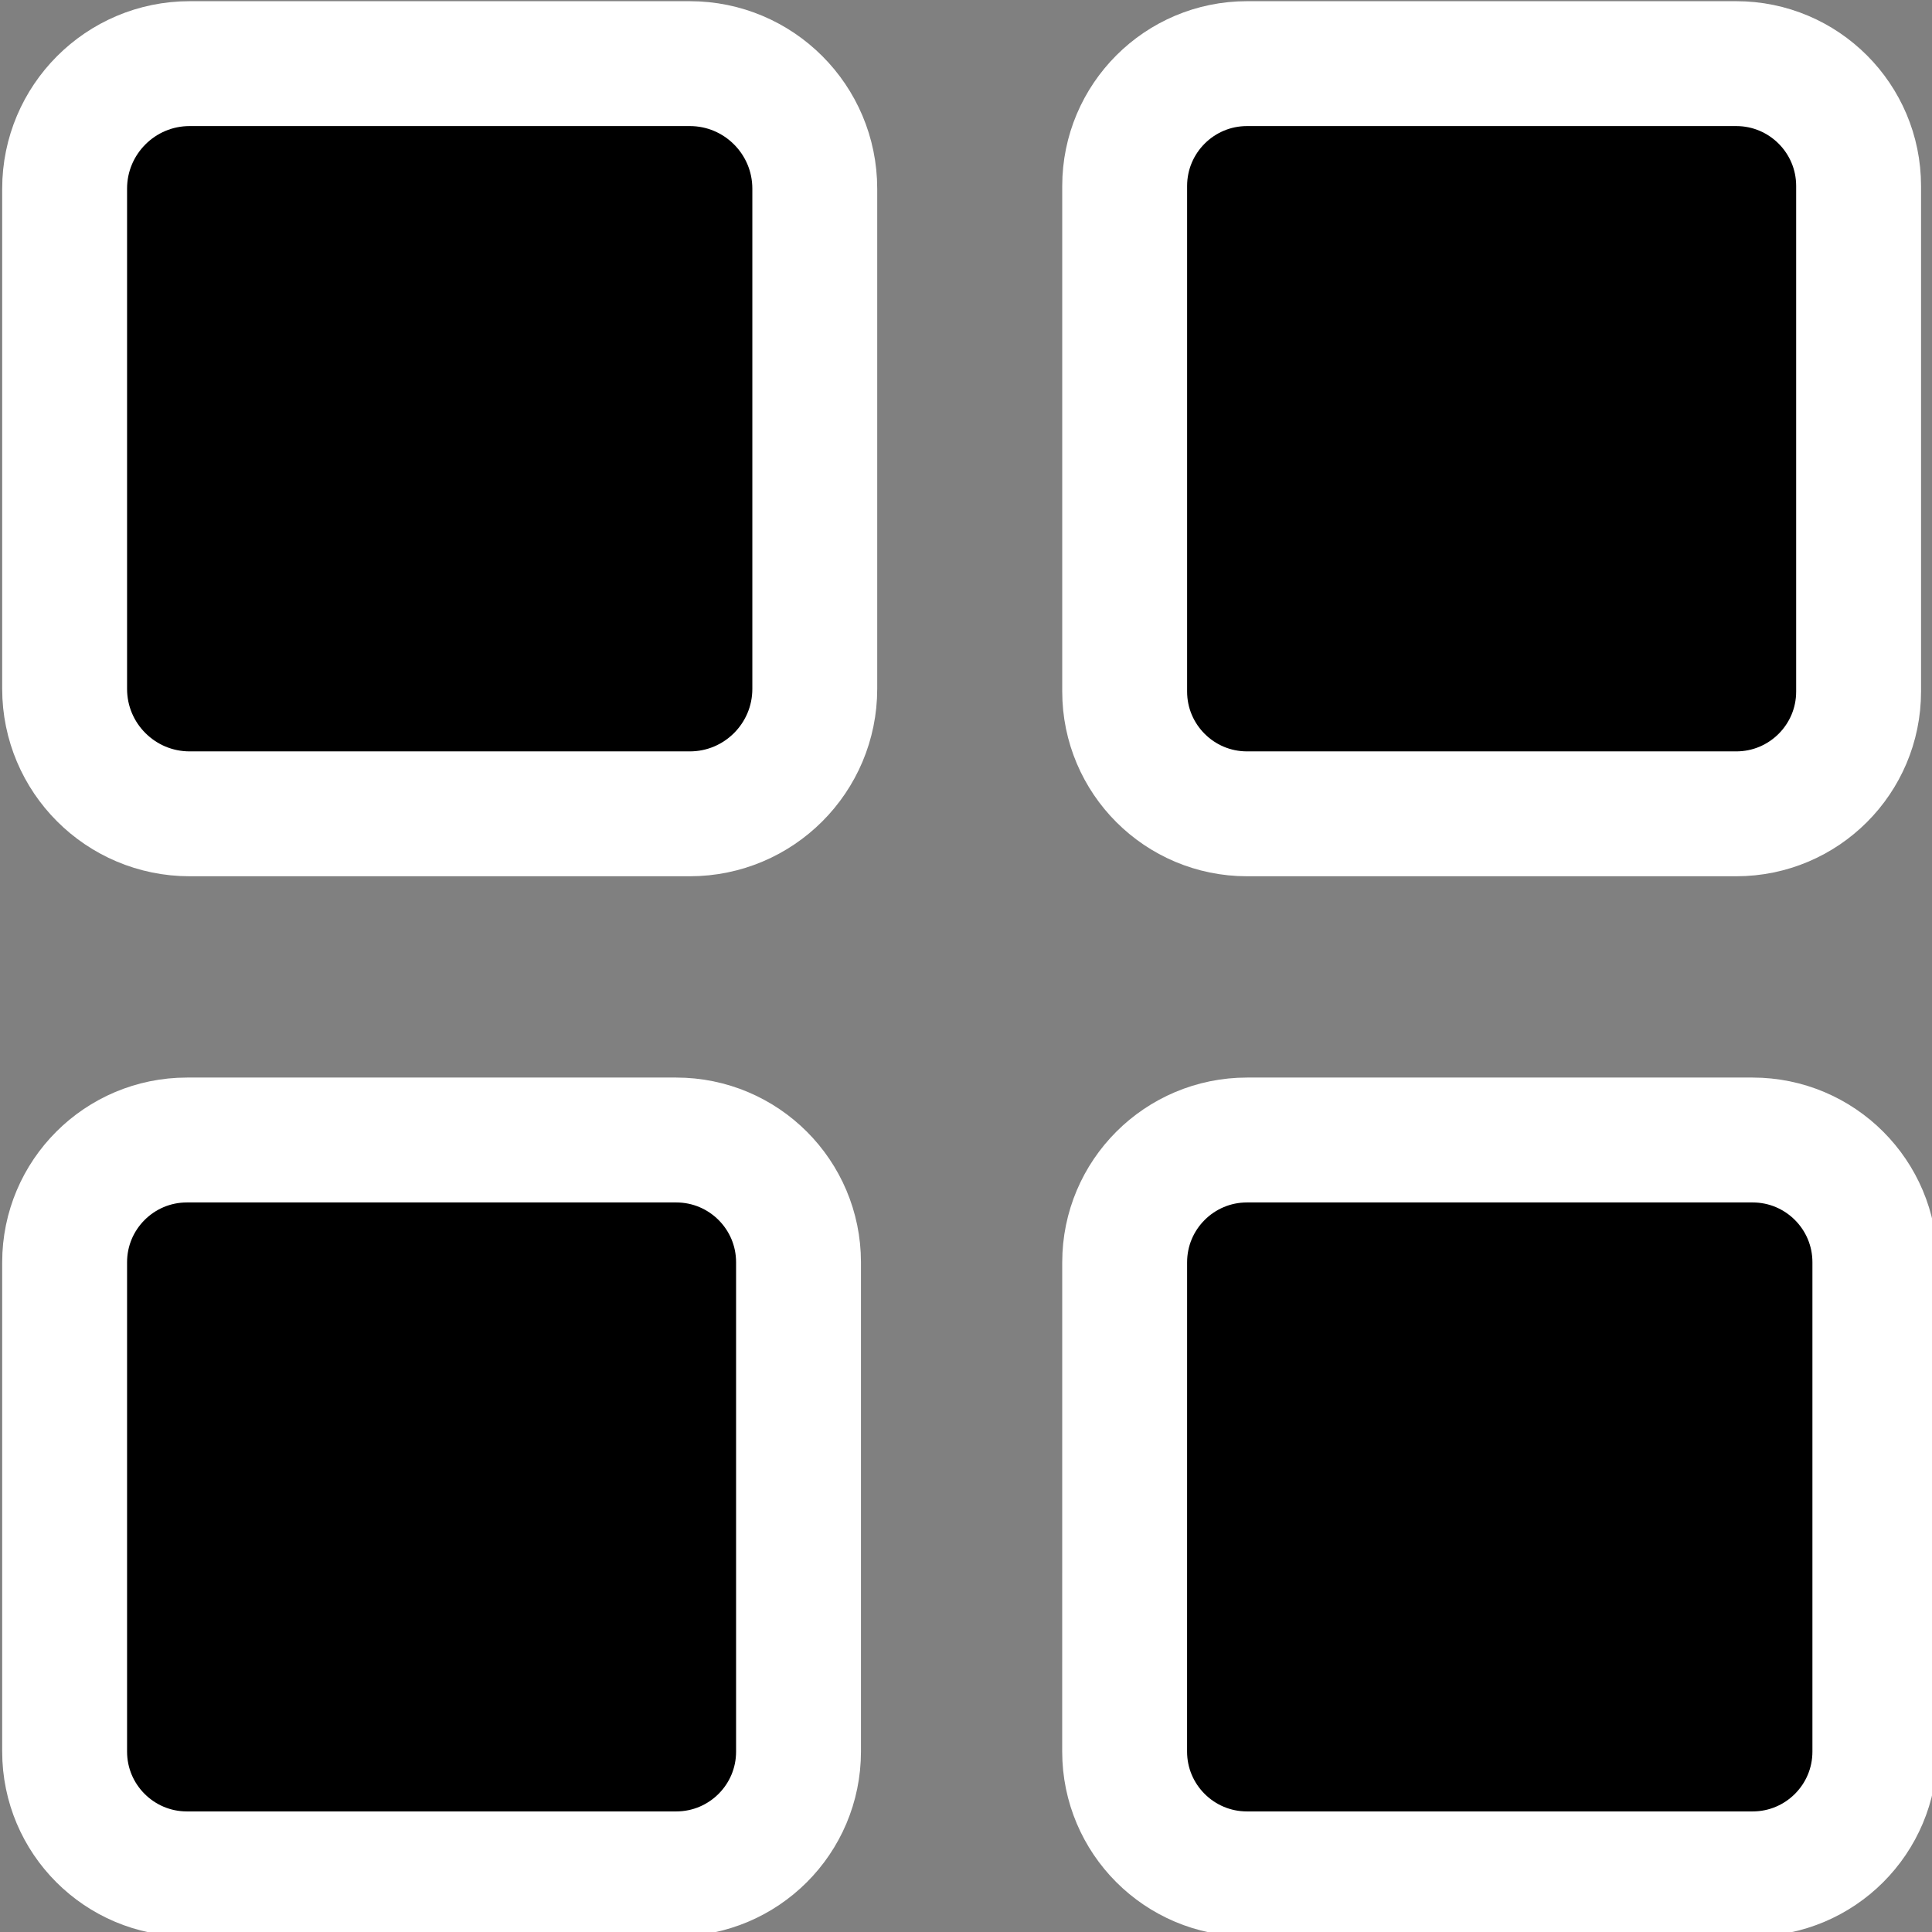 <?xml version="1.0" encoding="UTF-8" standalone="no"?>
<!-- Created with Inkscape (http://www.inkscape.org/) -->

<svg
   width="13.607mm"
   height="13.608mm"
   viewBox="0 0 13.607 13.608"
   version="1.1"
   id="svg1"
   xmlns:inkscape="http://www.inkscape.org/namespaces/inkscape"
   xmlns:sodipodi="http://sodipodi.sourceforge.net/DTD/sodipodi-0.dtd"
   xmlns="http://www.w3.org/2000/svg"
   xmlns:svg="http://www.w3.org/2000/svg">
  <rect x="0" y="0" width="13.607" height="13.608" fill="#808080" stroke="none"/>
  <sodipodi:namedview
     id="namedview1"
     pagecolor="#ffffff"
     bordercolor="#000000"
     borderopacity="0.25"
     inkscape:showpageshadow="2"
     inkscape:pageopacity="0.0"
     inkscape:pagecheckerboard="0"
     inkscape:deskcolor="#d1d1d1"
     inkscape:document-units="mm" />
  <defs
     id="defs1" />
  <g
     inkscape:label="Layer 1"
     inkscape:groupmode="layer"
     id="layer1"
     transform="translate(-98.16,-141.552)">
    <g
       id="g6"
       transform="matrix(0.265,0,0,0.265,88.9,136.375)">
      <g
         id="g5">
        <g
           id="g4">
          <path
             d="m 36.661,24.551 c 0,-1.835 1.488,-3.324 3.323,-3.324 h 13.292 c 1.835,0 3.322,1.489 3.322,3.324 v 13.292 c 0,1.835 -1.487,3.322 -3.322,3.322 h -13.292 c -1.835,0 -3.323,-1.487 -3.323,-3.322 z"
             stroke="#ffffff"
             stroke-width="3.319"
             fill-rule="evenodd"
             id="path1" />
          <path
             d="m 36.661,53.084 c 0,-1.795 1.456,-3.25 3.251,-3.25 h 13.002 c 1.796,0 3.252,1.455 3.252,3.25 v 13.004 c 0,1.796 -1.456,3.25 -3.252,3.25 H 39.912 c -1.795,0 -3.251,-1.455 -3.251,-3.25 z"
             stroke="#ffffff"
             stroke-width="3.319"
             fill-rule="evenodd"
             id="path2" />
          <path
             d="m 64.834,24.479 c 0,-1.795 1.456,-3.252 3.252,-3.252 h 13.002 c 1.795,0 3.252,1.456 3.252,3.252 v 13.436 c 0,1.795 -1.456,3.25 -3.252,3.25 h -13.002 c -1.795,0 -3.252,-1.455 -3.252,-3.25 z"
             stroke="#ffffff"
             stroke-width="3.319"
             fill-rule="evenodd"
             id="path3" />
          <path
             d="m 64.834,53.084 c 0,-1.795 1.456,-3.25 3.252,-3.25 h 13.436 c 1.795,0 3.25,1.455 3.25,3.25 v 13.004 c 0,1.796 -1.455,3.25 -3.25,3.25 H 68.085 c -1.795,0 -3.252,-1.455 -3.252,-3.25 z"
             stroke="#ffffff"
             stroke-width="3.319"
             fill-rule="evenodd"
             id="path4" />
        </g>
      </g>
    </g>
  </g>
</svg>
